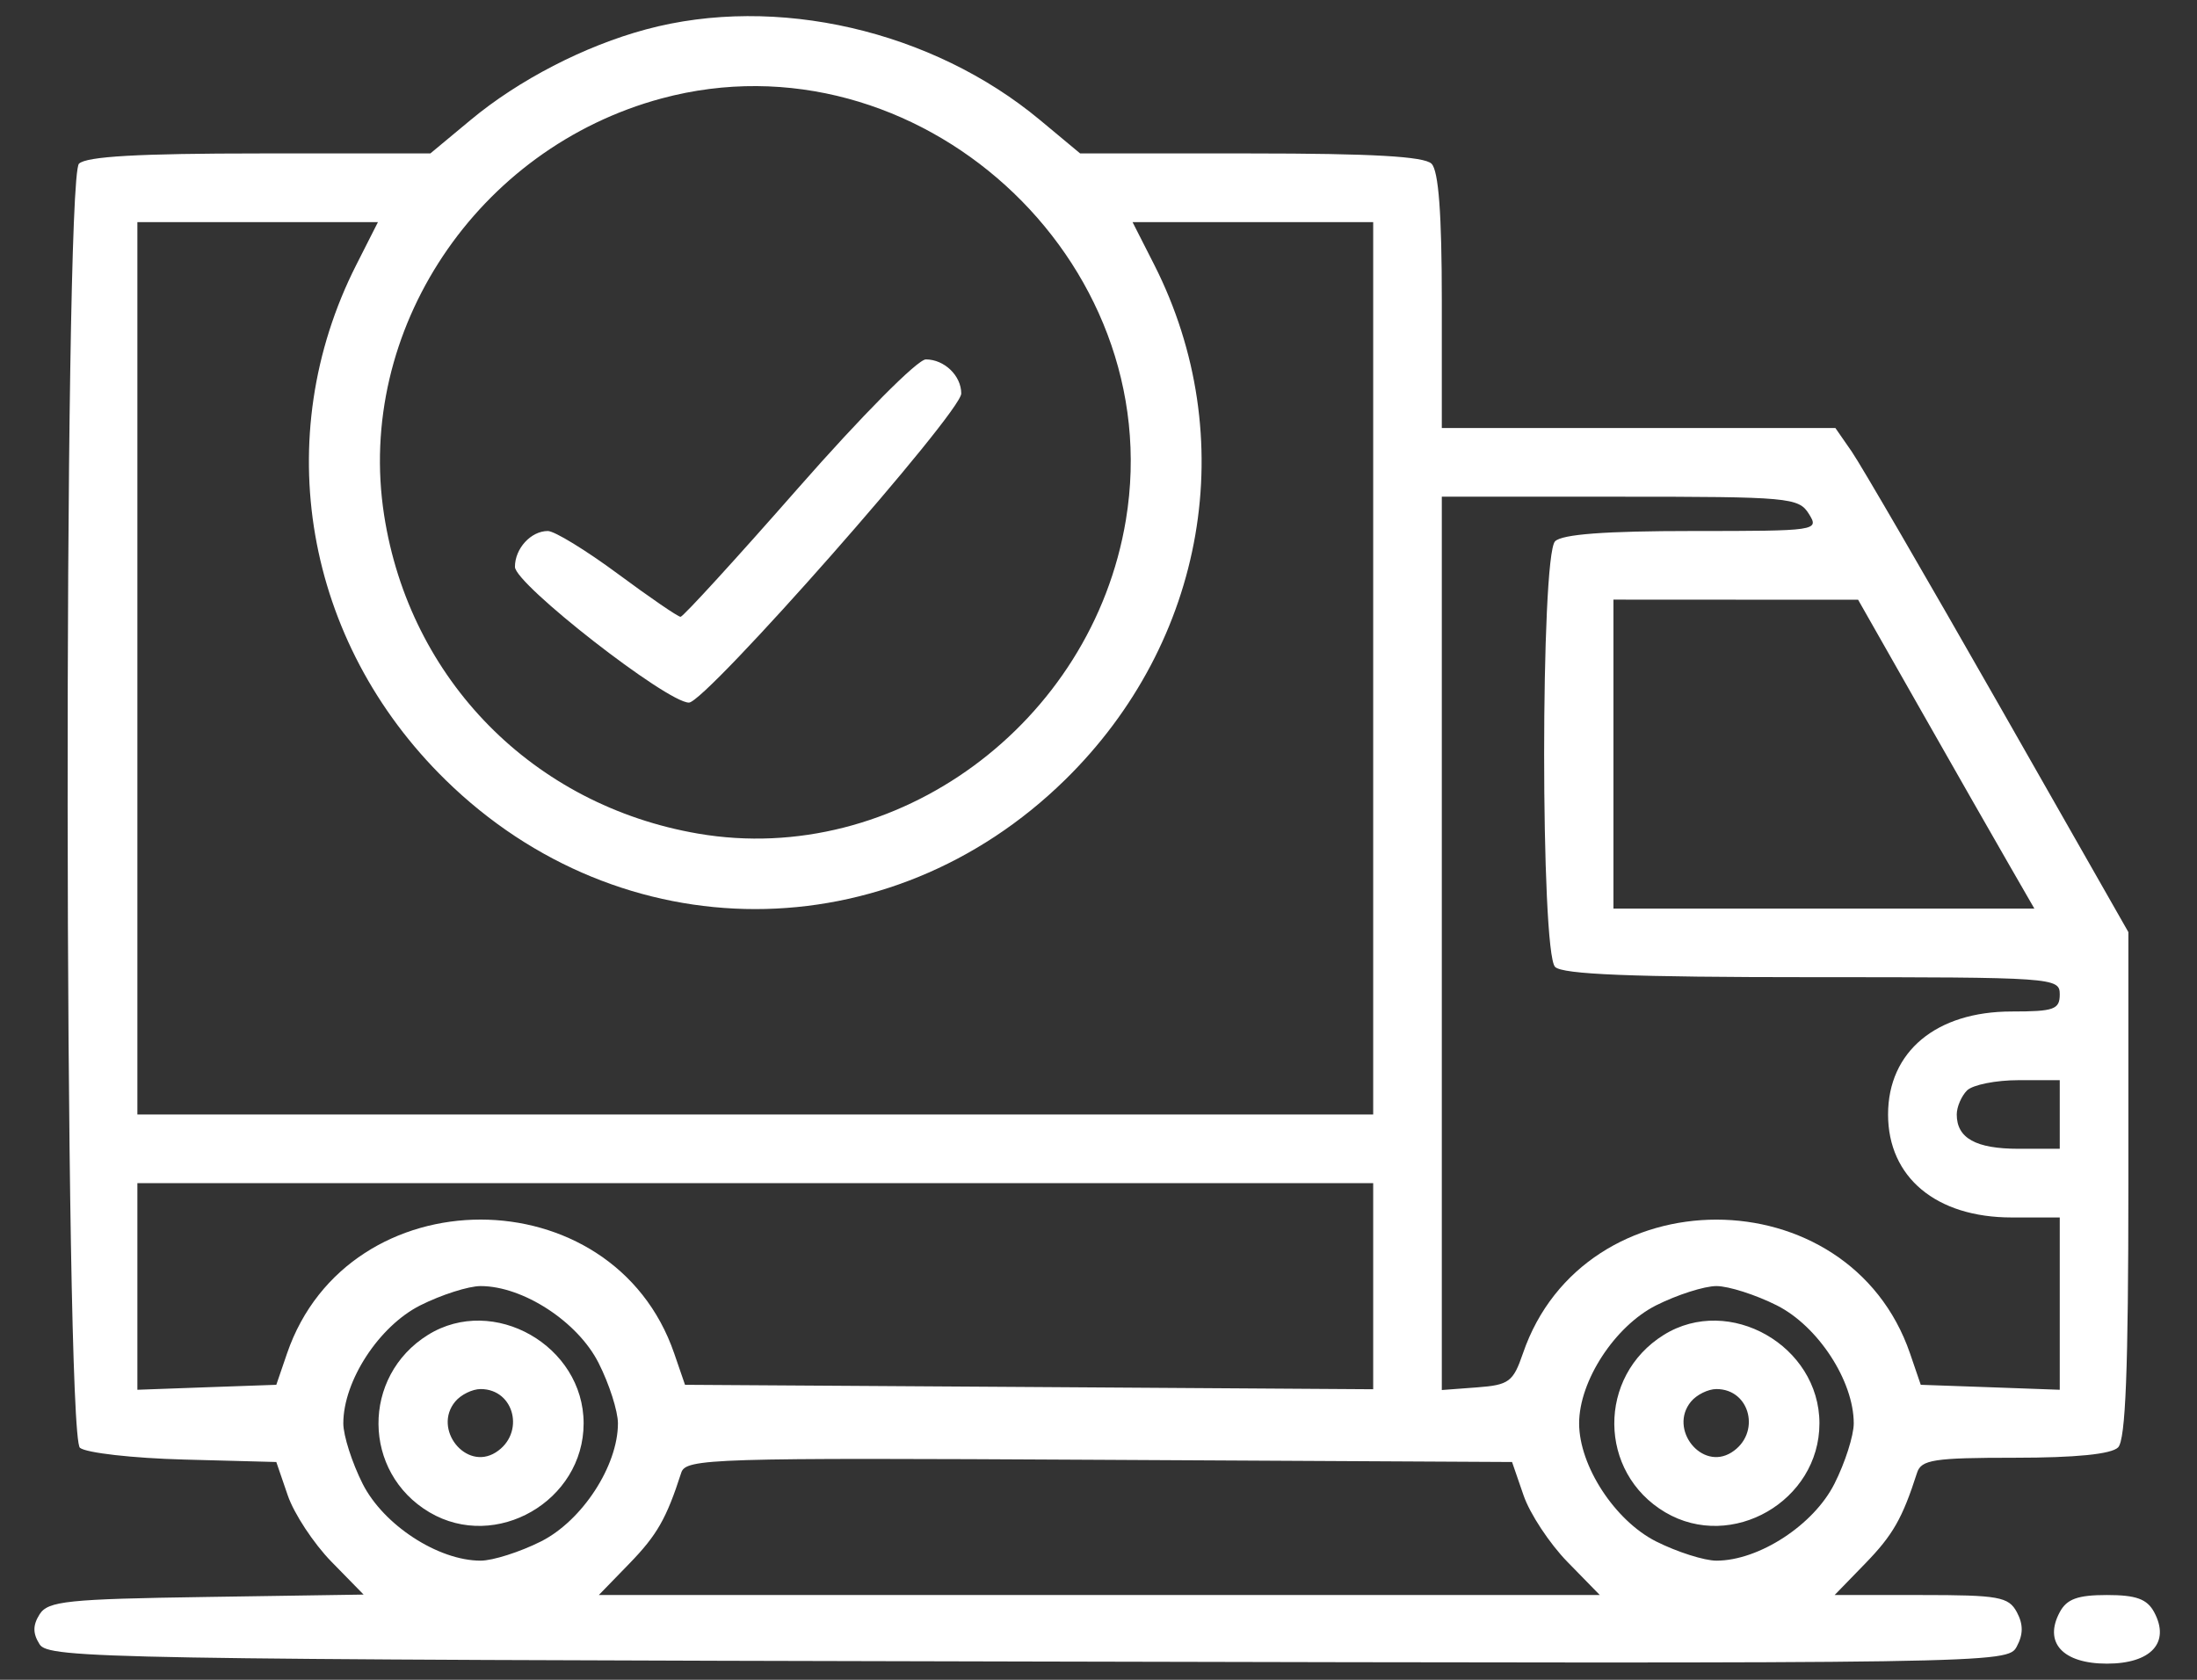 <?xml version="1.0" encoding="UTF-8"?> <svg xmlns="http://www.w3.org/2000/svg" width="34" height="26" viewBox="0 0 34 26" fill="none"><rect x="0" y="0" width="34" height="26" fill="#333333" stroke="none"/><path fill-rule="evenodd" clip-rule="evenodd" d="M9.997 0.455C9.048 0.71 8.026 1.238 7.282 1.858L6.66 2.375H4.021C2.145 2.375 1.336 2.421 1.222 2.534C0.979 2.778 0.993 22.206 1.237 22.409C1.333 22.488 2.055 22.57 2.843 22.591L4.276 22.629L4.453 23.145C4.55 23.429 4.854 23.89 5.128 24.171L5.627 24.681L3.193 24.718C1.044 24.75 0.743 24.781 0.613 24.986C0.506 25.156 0.506 25.282 0.613 25.451C0.751 25.67 1.647 25.686 15.914 25.717C30.961 25.751 31.07 25.749 31.211 25.485C31.312 25.296 31.313 25.142 31.212 24.953C31.084 24.715 30.933 24.688 29.731 24.688H28.392L28.865 24.201C29.294 23.759 29.44 23.504 29.668 22.795C29.733 22.593 29.928 22.563 31.181 22.563C32.123 22.563 32.674 22.508 32.779 22.403C32.895 22.287 32.938 21.198 32.938 18.335V14.427L30.924 10.891C29.816 8.947 28.796 7.191 28.657 6.99L28.404 6.625H25.359H22.313V4.659C22.313 3.308 22.263 2.644 22.154 2.534C22.04 2.421 21.231 2.375 19.355 2.375H16.716L16.095 1.858C14.425 0.468 12.01 -0.088 9.997 0.455ZM10.241 1.523C7.382 2.292 5.502 5.113 5.944 7.971C6.339 10.523 8.254 12.466 10.805 12.903C13.868 13.428 16.901 11.202 17.424 8.047C18.093 4.008 14.188 0.461 10.241 1.523ZM2.126 10.344V17.25H11.688H21.251V10.344V3.438H19.389H17.527L17.863 4.099C19.213 6.765 18.666 9.93 16.483 12.07C13.762 14.738 9.614 14.738 6.893 12.07C4.71 9.93 4.163 6.765 5.514 4.099L5.849 3.438H3.987H2.126V10.344ZM12.352 7.555C11.391 8.65 10.572 9.547 10.532 9.547C10.492 9.547 10.056 9.248 9.563 8.883C9.07 8.518 8.582 8.219 8.478 8.219C8.217 8.219 7.969 8.489 7.969 8.774C7.969 9.041 10.32 10.875 10.662 10.875C10.921 10.875 14.876 6.385 14.876 6.091C14.876 5.815 14.614 5.563 14.328 5.563C14.2 5.563 13.334 6.436 12.352 7.555ZM22.313 14.601V21.515L22.858 21.474C23.352 21.437 23.417 21.389 23.568 20.949C24.513 18.187 28.611 18.187 29.559 20.949L29.725 21.434L30.8 21.472L31.876 21.511V20.177V18.844H31.132C29.964 18.844 29.219 18.223 29.219 17.25C29.219 16.277 29.964 15.656 31.132 15.656C31.787 15.656 31.876 15.625 31.876 15.391C31.876 15.131 31.787 15.125 28.051 15.125C25.253 15.125 24.183 15.082 24.066 14.966C23.84 14.739 23.84 8.605 24.066 8.378C24.176 8.269 24.84 8.219 26.192 8.219C28.126 8.219 28.156 8.214 27.993 7.953C27.836 7.701 27.683 7.688 25.07 7.688H22.313V14.601ZM24.969 11.672V14.063H28.226H31.483L31.081 13.365C30.86 12.982 30.246 11.906 29.717 10.975L28.755 9.282L26.862 9.282L24.969 9.281V11.672ZM30.441 16.878C30.354 16.966 30.282 17.133 30.282 17.25C30.282 17.617 30.578 17.781 31.238 17.781H31.876V17.25V16.719H31.238C30.887 16.719 30.529 16.791 30.441 16.878ZM2.126 19.912V21.511L3.201 21.472L4.276 21.434L4.442 20.949C5.39 18.186 9.485 18.186 10.434 20.949L10.601 21.434L15.926 21.468L21.251 21.503V19.908V18.313H11.688H2.126V19.912ZM6.503 20.205C5.865 20.527 5.313 21.374 5.313 22.031C5.313 22.22 5.448 22.64 5.612 22.966C5.934 23.604 6.781 24.156 7.438 24.156C7.626 24.156 8.047 24.022 8.373 23.858C9.011 23.536 9.563 22.688 9.563 22.031C9.563 21.843 9.429 21.422 9.264 21.097C8.943 20.459 8.095 19.906 7.438 19.906C7.25 19.906 6.829 20.041 6.503 20.205ZM25.628 20.205C24.991 20.527 24.438 21.374 24.438 22.031C24.438 22.688 24.991 23.536 25.628 23.858C25.954 24.022 26.375 24.156 26.563 24.156C27.22 24.156 28.068 23.604 28.389 22.966C28.554 22.64 28.688 22.22 28.688 22.031C28.688 21.374 28.136 20.527 27.498 20.205C27.172 20.041 26.751 19.906 26.563 19.906C26.375 19.906 25.954 20.041 25.628 20.205ZM6.624 20.661C5.592 21.302 5.604 22.792 6.647 23.408C7.675 24.015 9.032 23.232 9.032 22.031C9.032 20.828 7.636 20.033 6.624 20.661ZM25.749 20.661C24.717 21.302 24.729 22.792 25.771 23.408C26.8 24.015 28.157 23.232 28.157 22.031C28.157 20.828 26.761 20.033 25.749 20.661ZM7.045 21.693C6.692 22.118 7.21 22.771 7.671 22.481C8.13 22.192 7.967 21.5 7.438 21.5C7.31 21.5 7.133 21.587 7.045 21.693ZM26.17 21.693C25.817 22.118 26.335 22.771 26.796 22.481C27.255 22.192 27.092 21.5 26.563 21.5C26.435 21.5 26.258 21.587 26.17 21.693ZM10.543 22.794C10.314 23.504 10.169 23.759 9.74 24.201L9.267 24.688H17.012H24.758L24.256 24.174C23.981 23.892 23.675 23.429 23.578 23.145L23.4 22.629L17.009 22.595C11.009 22.562 10.614 22.574 10.543 22.794ZM31.876 24.953C31.623 25.424 31.922 25.75 32.606 25.75C33.29 25.75 33.589 25.424 33.337 24.953C33.227 24.749 33.058 24.688 32.606 24.688C32.154 24.688 31.985 24.749 31.876 24.953Z" fill="white"></path></svg> 
